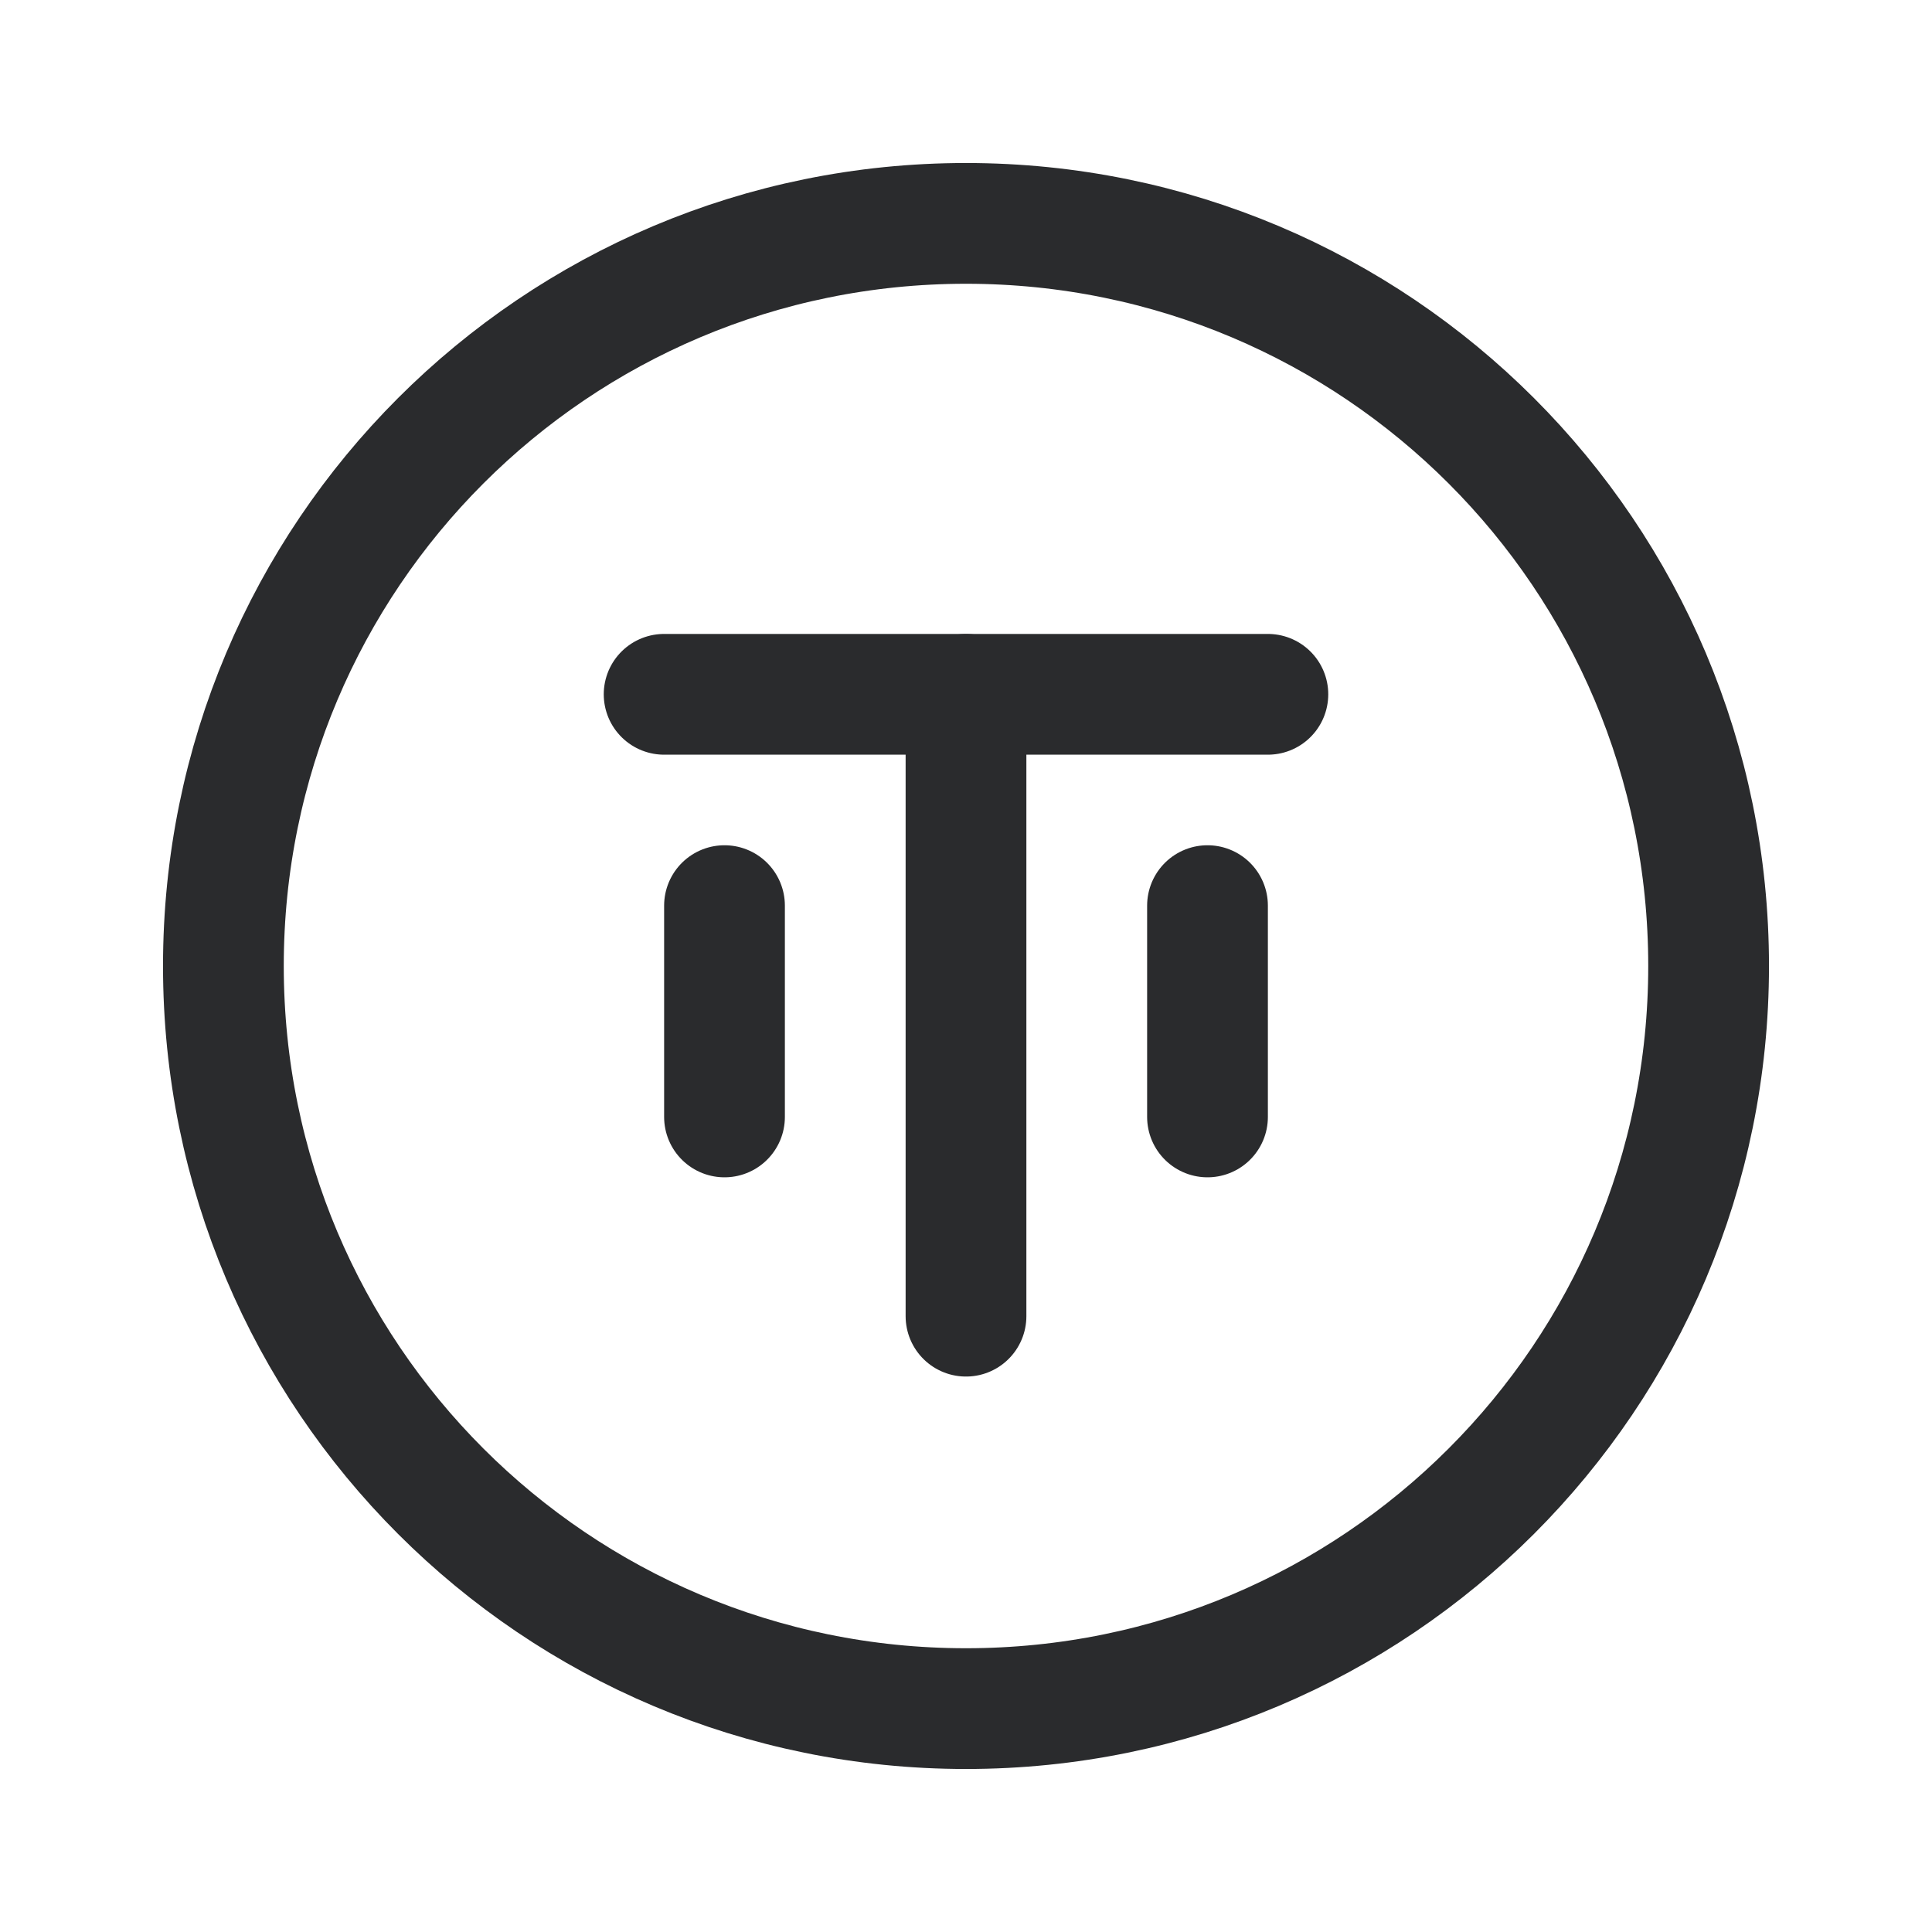 <?xml version="1.0" encoding="UTF-8"?> <!-- Generator: Adobe Illustrator 24.1.1, SVG Export Plug-In . SVG Version: 6.00 Build 0) --> <svg xmlns="http://www.w3.org/2000/svg" xmlns:xlink="http://www.w3.org/1999/xlink" version="1.0" id="Layer_1" x="0px" y="0px" viewBox="0 0 32 32" style="enable-background:new 0 0 32 32;" xml:space="preserve"> <style type="text/css"> .st0{clip-path:url(#SVGID_2_);} .st1{fill:none;stroke:#2A2B2D;stroke-width:2;stroke-linecap:round;stroke-linejoin:round;} </style> <g> <defs> <rect id="SVGID_1_" x="2.7" y="2.7" width="26.6" height="26.6"></rect> </defs> <clipPath id="SVGID_2_"> <use xlink:href="#SVGID_1_" style="overflow:visible;"></use> </clipPath> <g class="st0"> <path class="st1" d="M12,15v3.5"></path> <path class="st1" d="M20,15v3.5"></path> <path class="st1" d="M21,11.5H11"></path> <path class="st1" d="M16,21.8V11.5"></path> <path class="st1" d="M16,28.3c6.8,0,12.3-5.5,12.3-12.3c0-6.8-5.5-12.3-12.3-12.3C9.2,3.7,3.7,9.2,3.7,16 C3.7,22.8,9.2,28.3,16,28.3z"></path> </g> </g> </svg> 